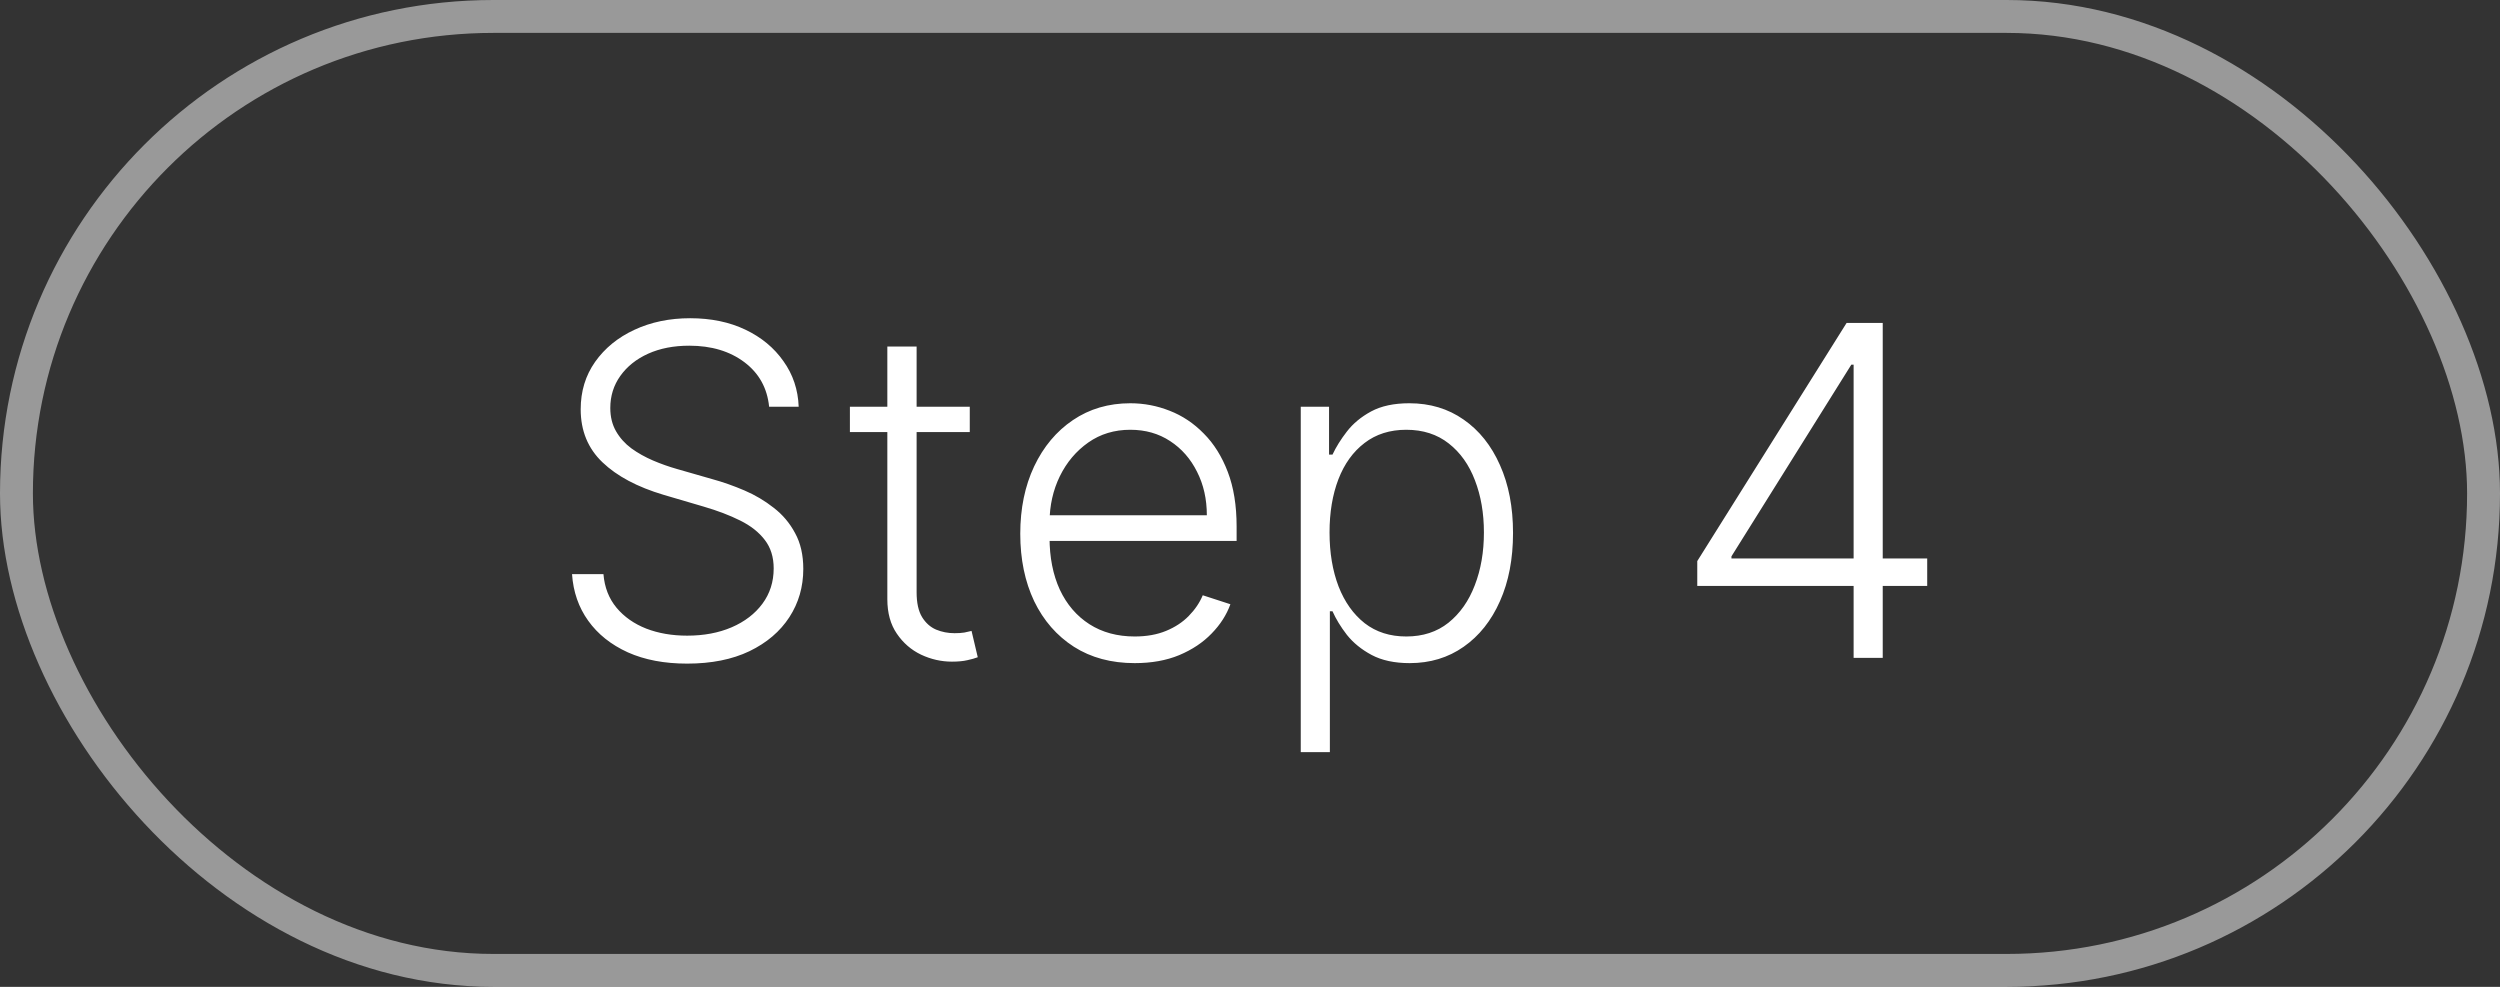 <svg width="76" height="30" viewBox="0 0 76 30" fill="none" xmlns="http://www.w3.org/2000/svg">
<rect x="0" y="0" width="76" height="30" fill="#333333" stroke="none"/>
<rect x="0.5" y="0.5" width="75" height="29" rx="14.5" stroke="white" stroke-opacity="0.5"/>
<path d="M23.381 12.364C23.324 11.797 23.074 11.346 22.63 11.011C22.186 10.677 21.627 10.509 20.954 10.509C20.481 10.509 20.063 10.59 19.702 10.753C19.344 10.915 19.062 11.141 18.857 11.429C18.654 11.714 18.553 12.039 18.553 12.403C18.553 12.672 18.611 12.907 18.727 13.109C18.843 13.312 18.999 13.486 19.195 13.631C19.393 13.774 19.612 13.896 19.851 13.999C20.093 14.102 20.336 14.188 20.582 14.258L21.655 14.566C21.98 14.655 22.305 14.77 22.63 14.909C22.955 15.048 23.251 15.224 23.52 15.436C23.792 15.645 24.009 15.902 24.171 16.207C24.337 16.508 24.42 16.871 24.42 17.296C24.42 17.839 24.279 18.328 23.997 18.762C23.715 19.196 23.311 19.541 22.784 19.796C22.257 20.048 21.626 20.174 20.89 20.174C20.197 20.174 19.596 20.06 19.085 19.831C18.575 19.599 18.174 19.279 17.882 18.871C17.59 18.464 17.426 17.991 17.39 17.454H18.345C18.378 17.856 18.51 18.195 18.742 18.474C18.974 18.752 19.276 18.964 19.647 19.11C20.018 19.253 20.433 19.324 20.89 19.324C21.397 19.324 21.848 19.239 22.242 19.07C22.64 18.898 22.951 18.659 23.177 18.354C23.405 18.046 23.52 17.688 23.52 17.28C23.52 16.936 23.43 16.648 23.251 16.416C23.072 16.18 22.822 15.983 22.501 15.824C22.183 15.665 21.813 15.524 21.392 15.401L20.174 15.043C19.375 14.805 18.755 14.475 18.315 14.054C17.874 13.633 17.653 13.096 17.653 12.443C17.653 11.896 17.799 11.416 18.091 11.001C18.386 10.584 18.784 10.259 19.284 10.027C19.788 9.792 20.353 9.674 20.979 9.674C21.613 9.674 22.173 9.79 22.66 10.022C23.147 10.254 23.533 10.574 23.818 10.982C24.107 11.386 24.261 11.847 24.28 12.364H23.381ZM29.481 12.364V13.134H25.837V12.364H29.481ZM26.975 10.534H27.865V18.006C27.865 18.325 27.92 18.575 28.029 18.757C28.139 18.936 28.281 19.064 28.457 19.14C28.632 19.213 28.82 19.249 29.018 19.249C29.134 19.249 29.234 19.243 29.317 19.229C29.4 19.213 29.473 19.196 29.535 19.18L29.724 19.98C29.638 20.013 29.532 20.043 29.406 20.07C29.28 20.099 29.125 20.114 28.939 20.114C28.614 20.114 28.301 20.043 27.999 19.901C27.701 19.758 27.456 19.546 27.264 19.264C27.071 18.983 26.975 18.633 26.975 18.215V10.534ZM34.496 20.159C33.783 20.159 33.167 19.993 32.647 19.662C32.126 19.327 31.723 18.865 31.438 18.275C31.157 17.682 31.016 16.999 31.016 16.227C31.016 15.458 31.157 14.775 31.438 14.178C31.723 13.578 32.116 13.109 32.617 12.771C33.12 12.43 33.702 12.259 34.362 12.259C34.776 12.259 35.175 12.335 35.56 12.488C35.944 12.637 36.289 12.867 36.594 13.179C36.902 13.487 37.146 13.877 37.325 14.347C37.504 14.815 37.593 15.368 37.593 16.008V16.445H31.627V15.665H36.688C36.688 15.174 36.589 14.733 36.39 14.342C36.194 13.948 35.921 13.636 35.57 13.408C35.222 13.179 34.819 13.065 34.362 13.065C33.878 13.065 33.452 13.194 33.084 13.452C32.716 13.711 32.428 14.052 32.219 14.477C32.013 14.901 31.909 15.365 31.906 15.869V16.336C31.906 16.942 32.01 17.473 32.219 17.927C32.431 18.378 32.731 18.727 33.119 18.976C33.507 19.224 33.966 19.349 34.496 19.349C34.857 19.349 35.174 19.292 35.446 19.18C35.721 19.067 35.951 18.916 36.136 18.727C36.325 18.535 36.468 18.325 36.564 18.096L37.404 18.369C37.288 18.691 37.098 18.988 36.833 19.259C36.571 19.531 36.243 19.75 35.848 19.916C35.457 20.078 35.006 20.159 34.496 20.159ZM39.543 22.864V12.364H40.403V13.82H40.508C40.614 13.592 40.76 13.358 40.945 13.119C41.131 12.877 41.376 12.674 41.681 12.508C41.989 12.342 42.377 12.259 42.844 12.259C43.474 12.259 44.024 12.425 44.495 12.756C44.969 13.085 45.337 13.545 45.599 14.139C45.864 14.729 45.996 15.416 45.996 16.202C45.996 16.991 45.864 17.682 45.599 18.275C45.337 18.868 44.969 19.331 44.495 19.662C44.024 19.993 43.477 20.159 42.854 20.159C42.394 20.159 42.008 20.076 41.696 19.91C41.388 19.745 41.138 19.541 40.945 19.299C40.756 19.054 40.611 18.815 40.508 18.583H40.428V22.864H39.543ZM40.418 16.187C40.418 16.803 40.51 17.35 40.692 17.827C40.877 18.301 41.142 18.674 41.487 18.946C41.835 19.215 42.256 19.349 42.75 19.349C43.257 19.349 43.685 19.209 44.033 18.931C44.384 18.649 44.651 18.27 44.833 17.793C45.019 17.315 45.111 16.78 45.111 16.187C45.111 15.6 45.02 15.072 44.838 14.601C44.659 14.13 44.394 13.757 44.043 13.482C43.691 13.204 43.26 13.065 42.75 13.065C42.253 13.065 41.83 13.199 41.482 13.467C41.134 13.732 40.869 14.1 40.687 14.571C40.508 15.038 40.418 15.577 40.418 16.187ZM51.597 17.812V17.057L56.136 9.818H56.693V11.086H56.28L52.636 16.913V16.977H58.587V17.812H51.597ZM56.35 20V17.574V17.226V9.818H57.235V20H56.35Z" fill="white"/>
</svg>
